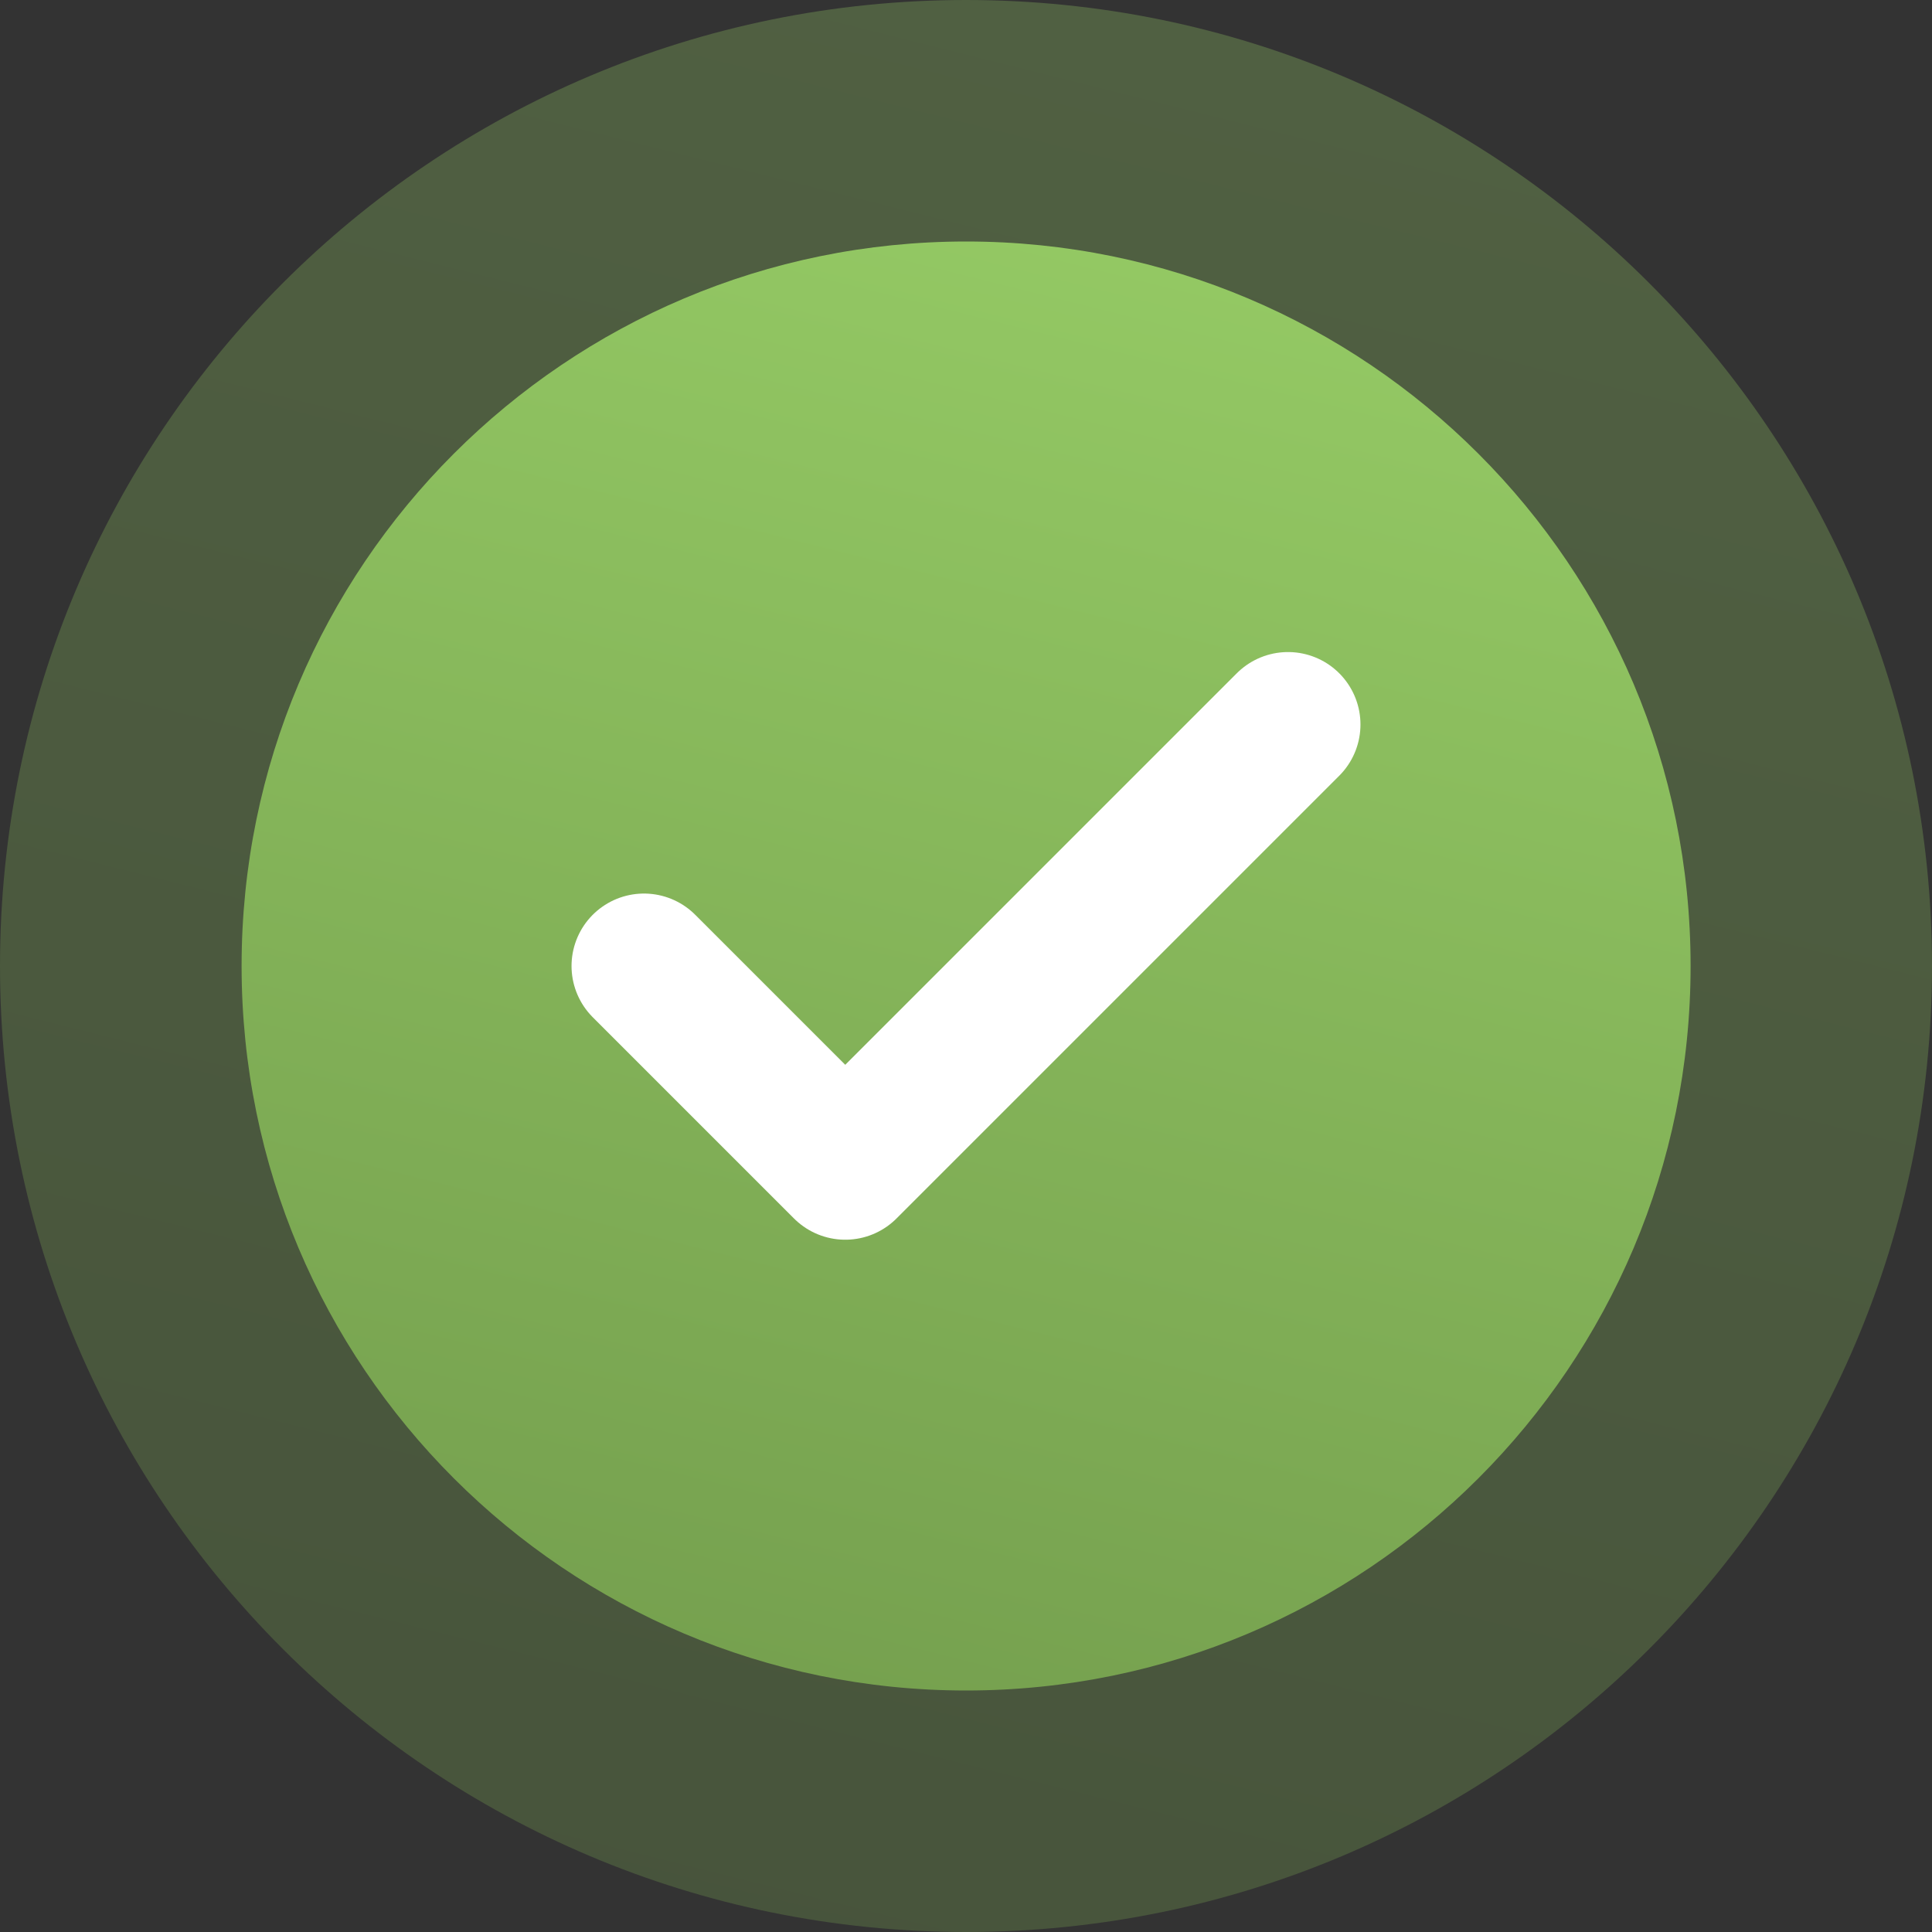 <svg width="40" height="40" viewBox="0 0 40 40" fill="none" xmlns="http://www.w3.org/2000/svg">
<rect x="0" y="0" width="40" height="40" fill="#333333" stroke="none"/>
<path opacity="0.3" d="M20 40C31.046 40 40 31.046 40 20C40 8.954 31.046 0 20 0C8.954 0 0 8.954 0 20C0 31.046 8.954 40 20 40Z" fill="url(#paint0_linear_719_4800)"/>
<path d="M20.002 35C28.286 35 35.002 28.284 35.002 20C35.002 11.716 28.286 5 20.002 5C11.717 5 5.002 11.716 5.002 20C5.002 28.284 11.717 35 20.002 35Z" fill="url(#paint1_linear_719_4800)"/>
<path d="M26.667 15L17.5 24.167L13.333 20" stroke="white" stroke-width="3" stroke-linecap="round" stroke-linejoin="round"/>
<defs>
<linearGradient id="paint0_linear_719_4800" x1="16.875" y1="40" x2="26.875" y2="1.19209e-06" gradientUnits="userSpaceOnUse">
<stop stop-color="#76A14F"/>
<stop offset="1" stop-color="#94C964"/>
</linearGradient>
<linearGradient id="paint1_linear_719_4800" x1="17.658" y1="35" x2="25.158" y2="5" gradientUnits="userSpaceOnUse">
<stop stop-color="#76A14F"/>
<stop offset="1" stop-color="#94C964"/>
</linearGradient>
</defs>
</svg>
